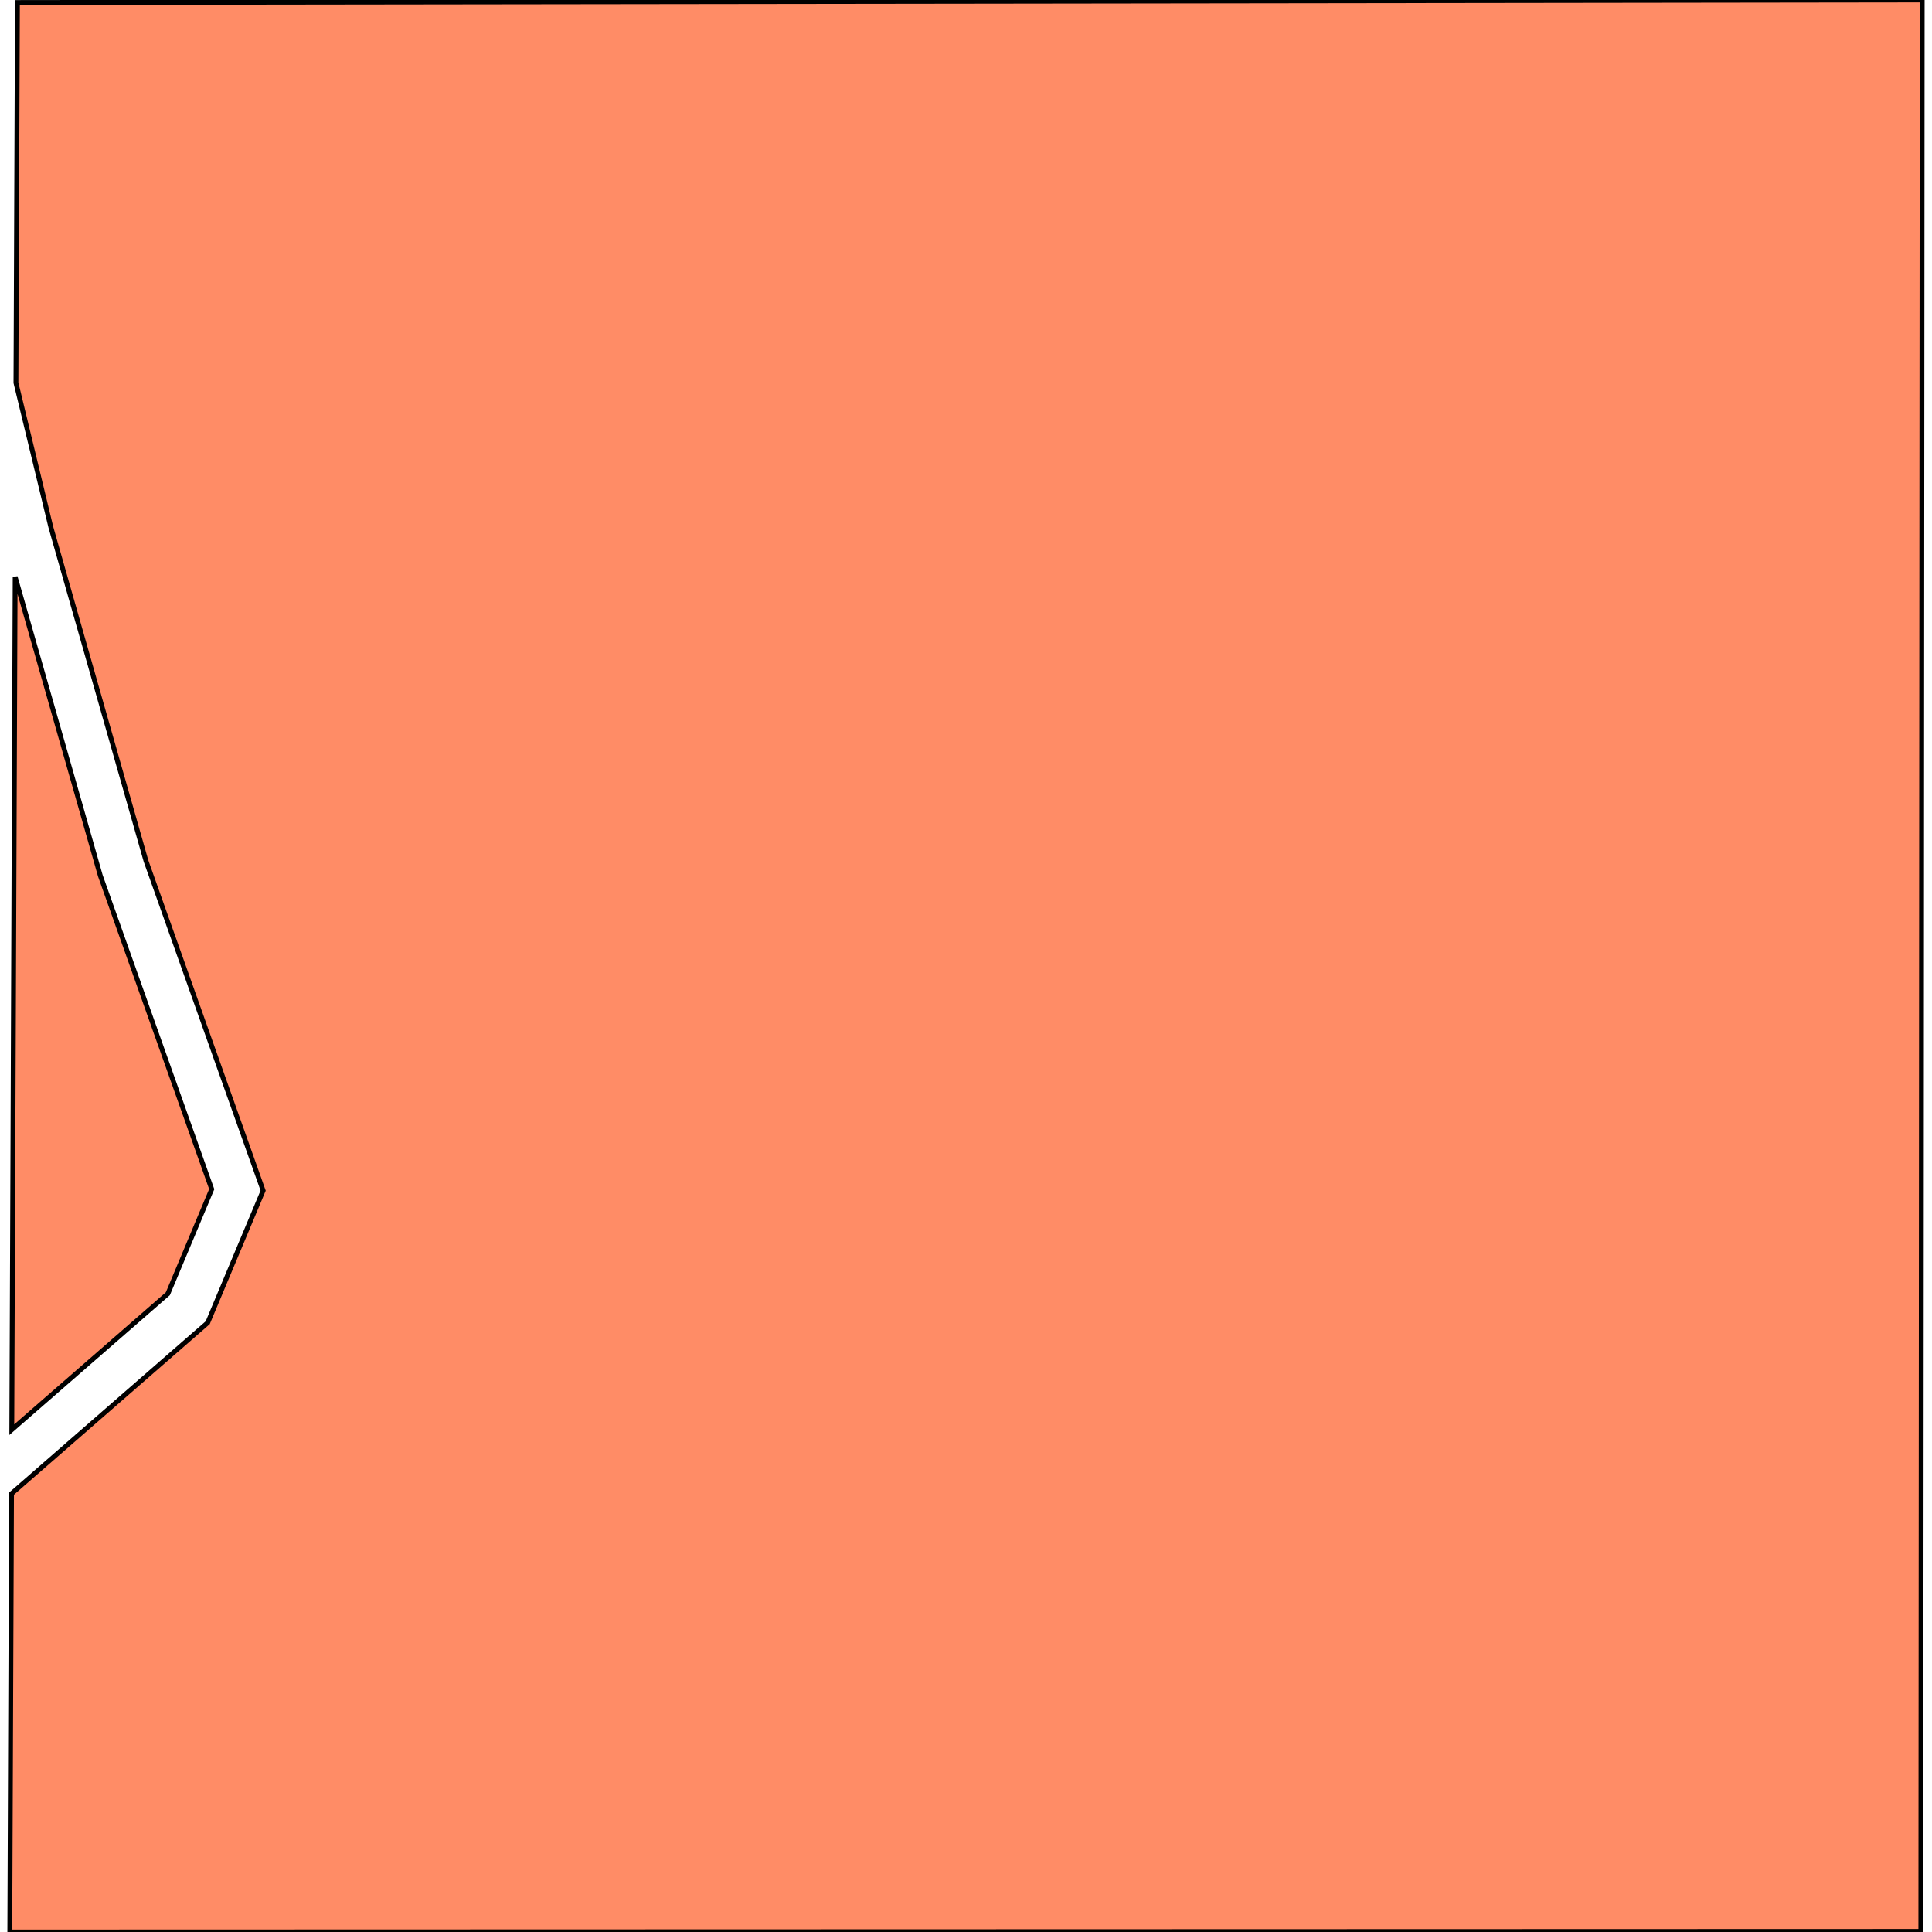 <svg xmlns="http://www.w3.org/2000/svg" width="400" height="400"><path d="M397.69 399.884 2.027 400l.36-90.764 40.618-35.384 11.474-27.353-24.252-68.244-19.696-69.098-7.231-29.904L3.61.517 397.973 0ZM34.752 267.857 2.44 296.003l.696-176.568 17.632 61.859L43.835 246.2Z" style="stroke:#000;fill:#ff8c66;stroke-width:1px"/></svg>